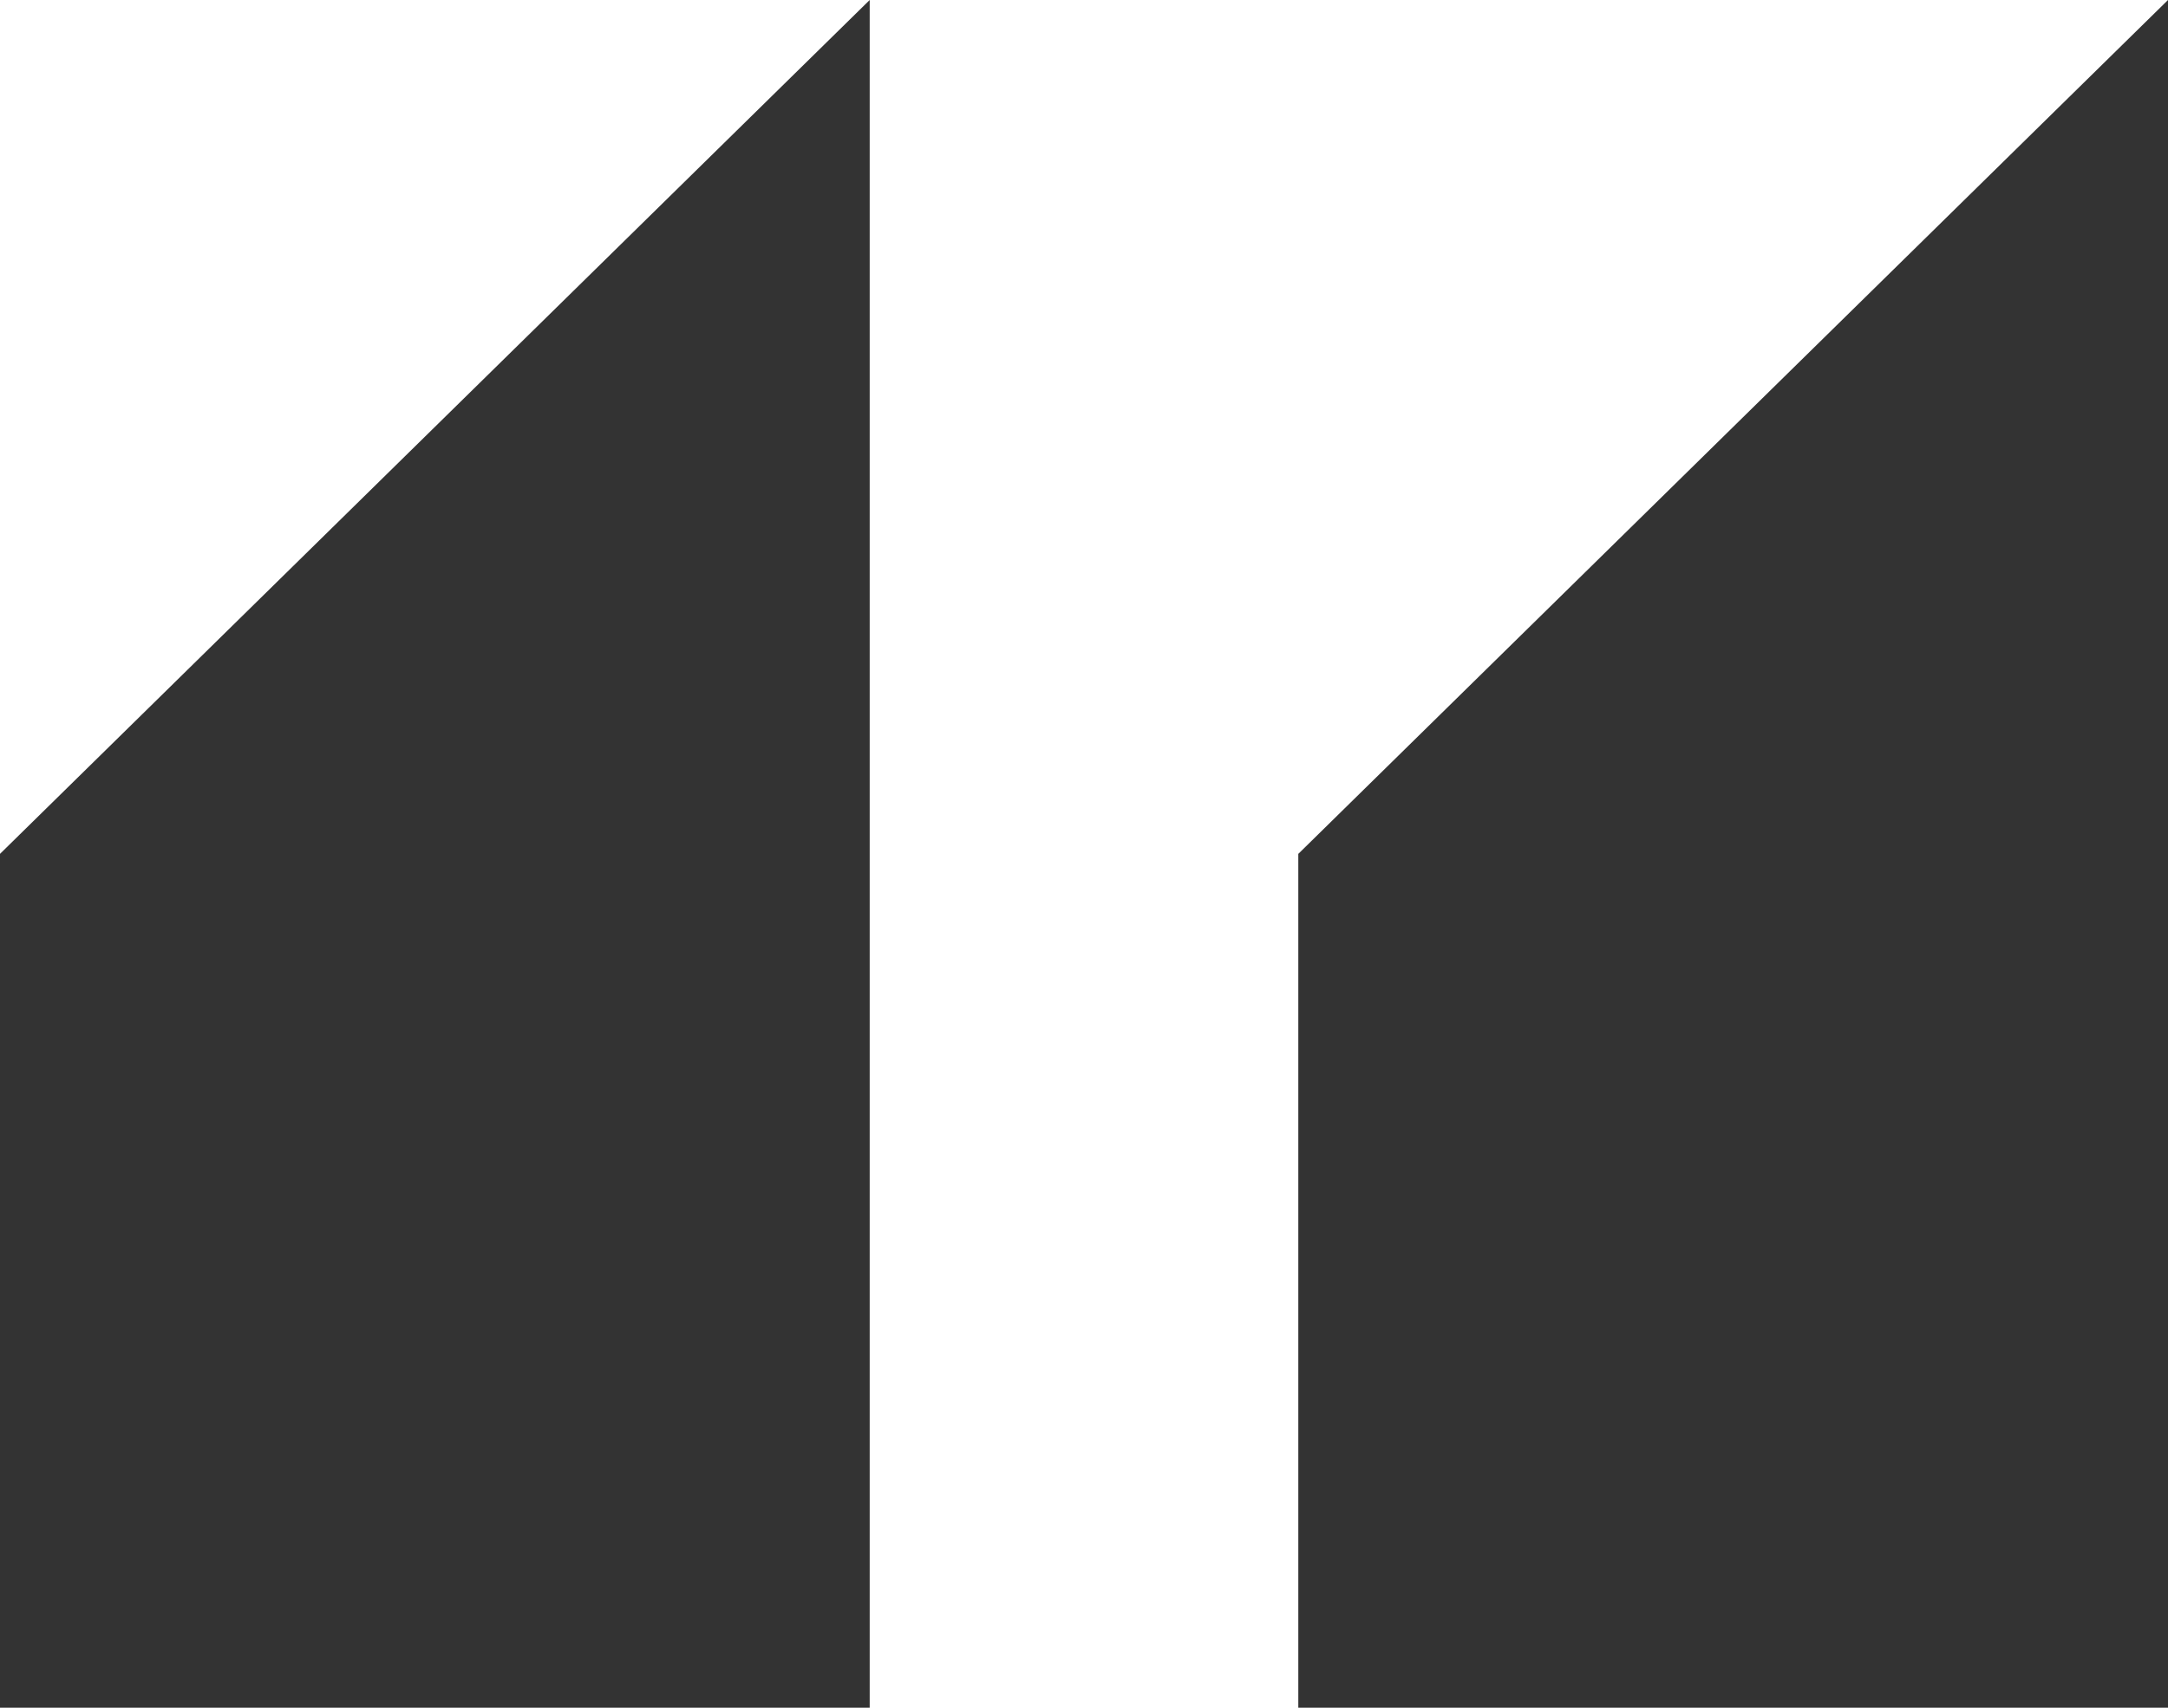 <?xml version="1.0" encoding="UTF-8"?> <svg xmlns="http://www.w3.org/2000/svg" width="33" height="26" viewBox="0 0 33 26" fill="none"> <path d="M13.238 0L0 13V26H13.238V0ZM33 0L19.762 13V26H33V0Z" fill="#333333"></path> </svg> 
